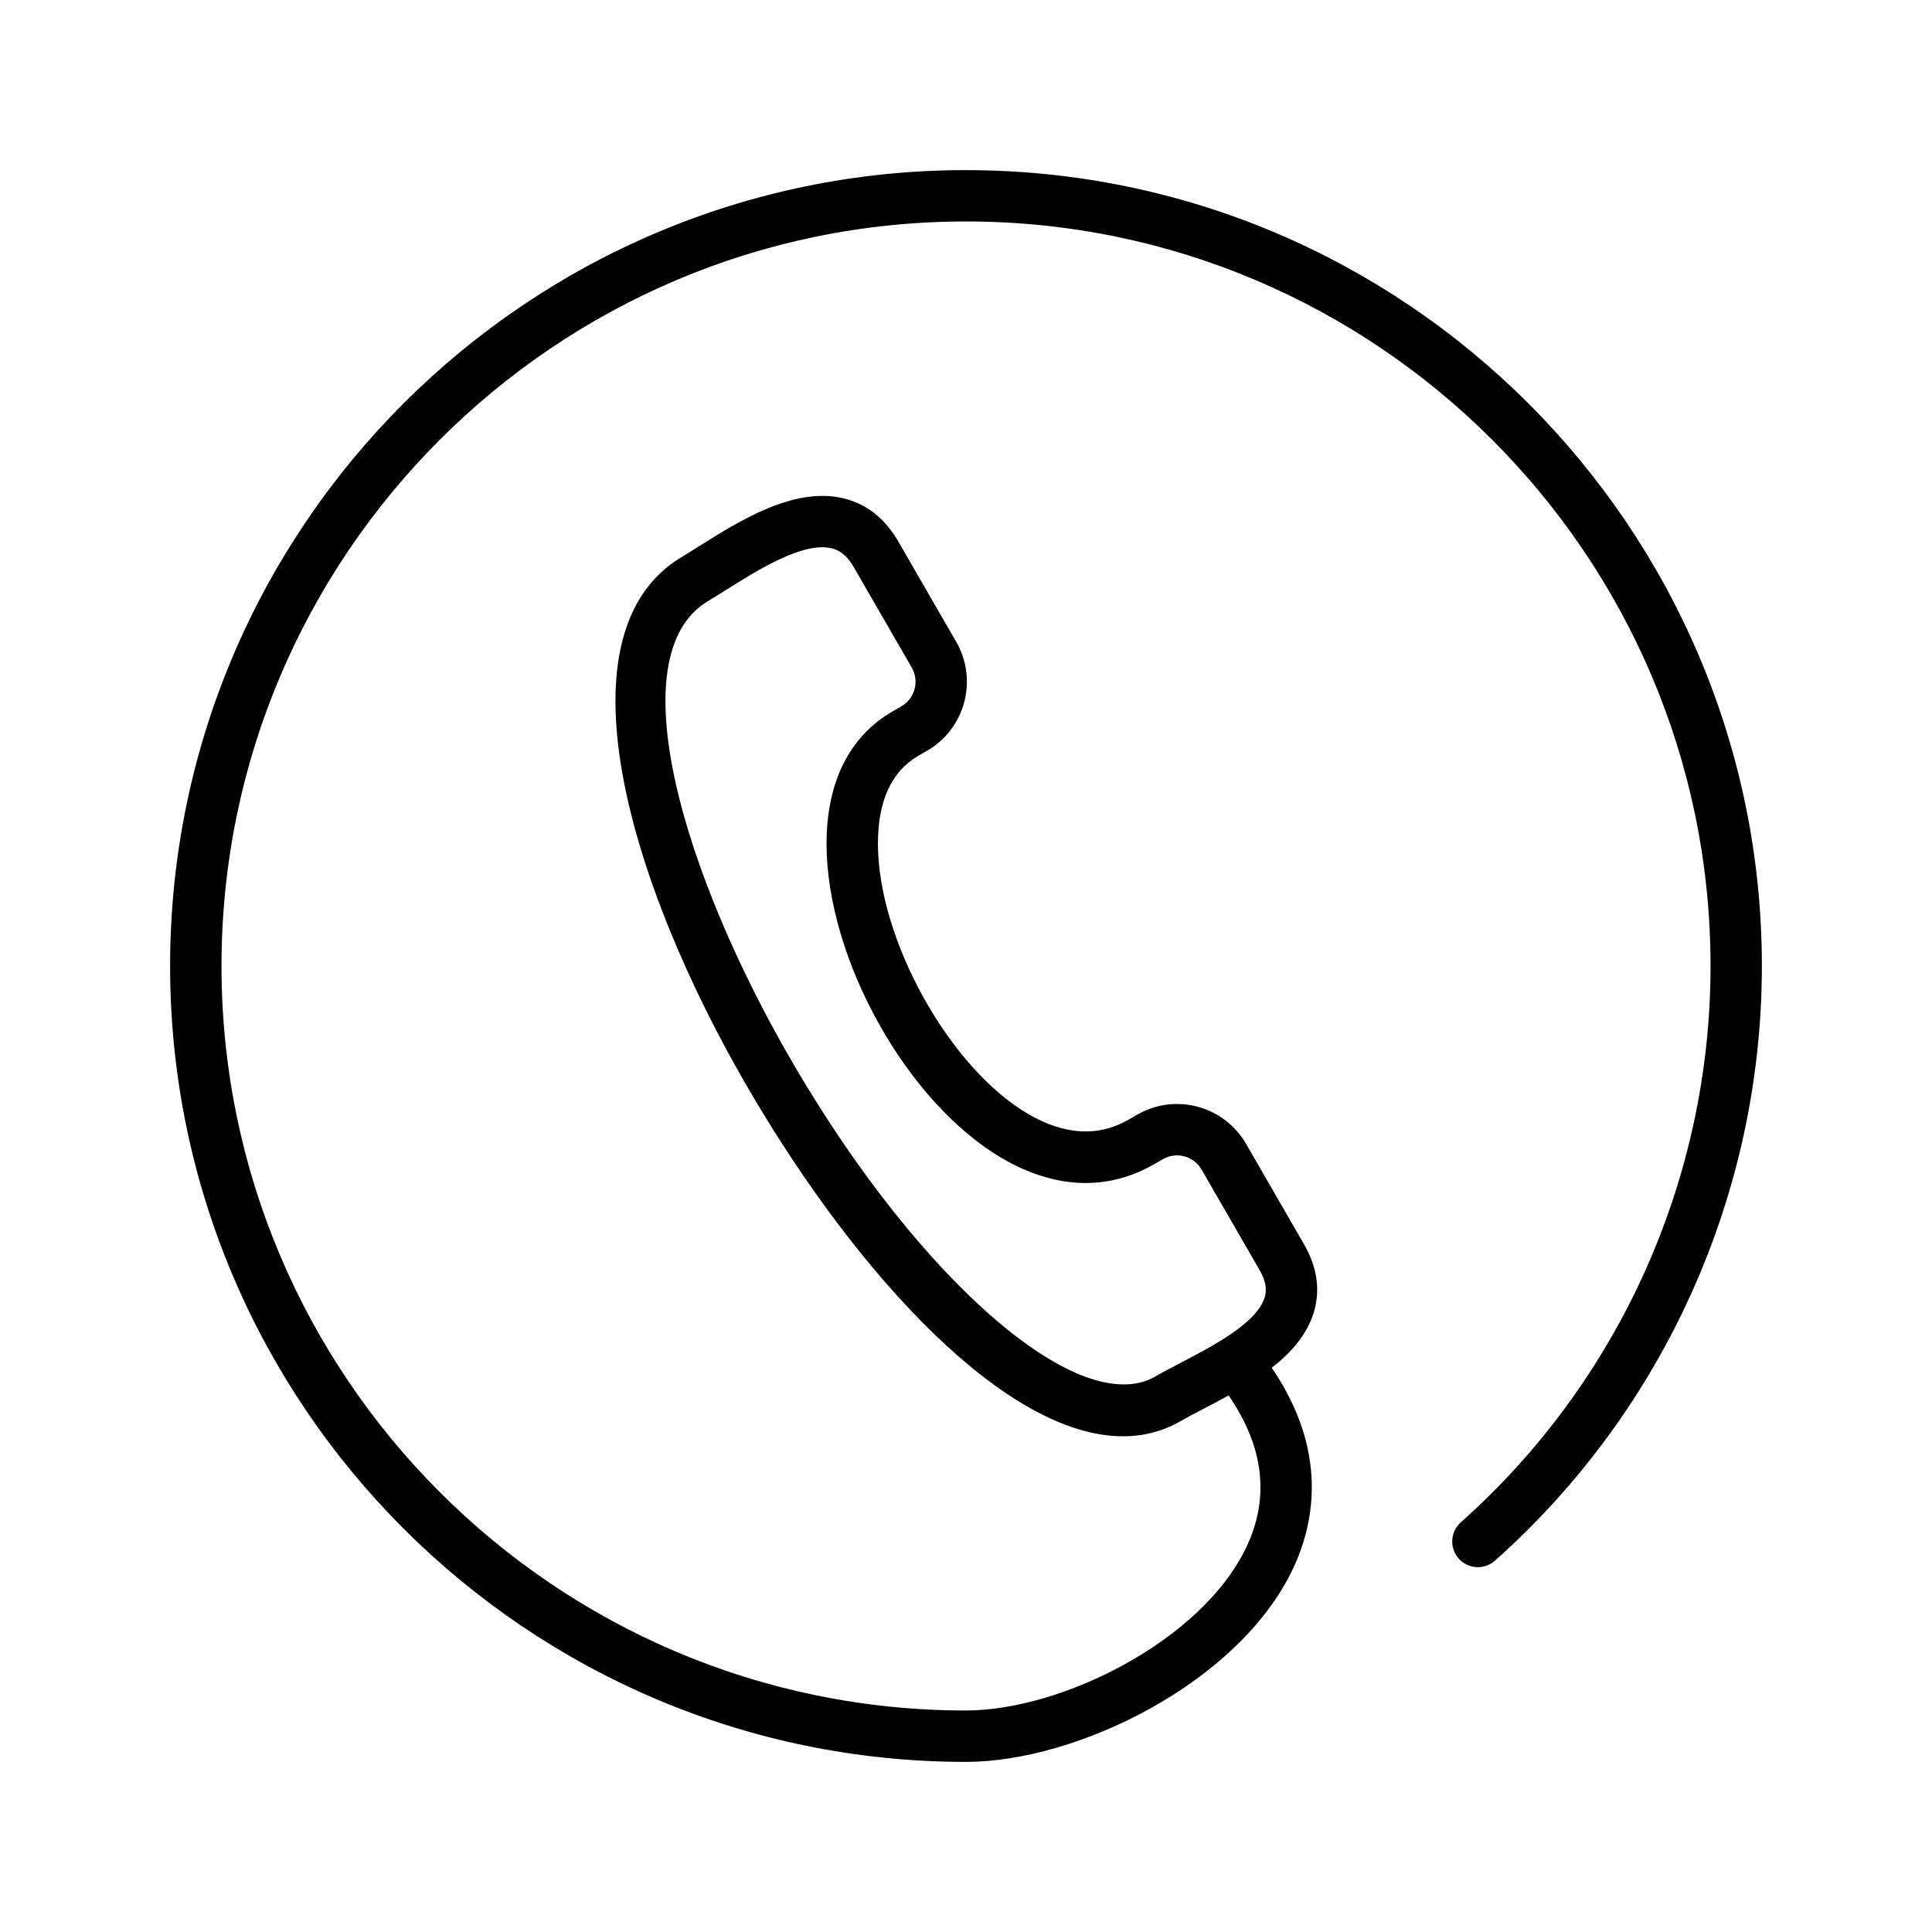 <?xml version="1.0" encoding="UTF-8"?>
<!-- Uploaded to: ICON Repo, www.iconrepo.com, Generator: ICON Repo Mixer Tools -->
<svg fill="#000000" width="800px" height="800px" version="1.1" viewBox="144 144 512 512" xmlns="http://www.w3.org/2000/svg">
 <path d="m400 189.08c-116.3 0-210.92 94.617-210.92 210.92 0 116.3 94.617 210.92 210.92 210.92 29.504 0 72.328-20.992 86.609-51.109 5.918-12.477 9.301-31.473-5.574-53.332 5.199-4.062 9.445-8.895 11.203-14.926 1.695-5.828 0.793-11.836-2.684-17.855l-15.34-26.574c-5.824-10.082-18.758-13.551-28.84-7.727l-2.297 1.328c-7.965 4.59-16.855 4.117-26.434-1.41-20.93-12.082-39.984-46.277-39.984-71.75 0-11.34 3.609-19.176 10.734-23.289l2.297-1.328c10.082-5.824 13.547-18.758 7.727-28.84l-15.34-26.574c-3.516-6.094-8.363-9.941-14.398-11.434-13.137-3.266-27.766 5.953-38.445 12.676-1.629 1.027-3.16 1.988-4.555 2.824-33.289 19.855-14.816 85.602 18.254 141.95 28.41 48.402 67.582 91.082 98.66 91.082 5.41 0 10.57-1.289 15.391-4.078 1.789-1.035 3.887-2.125 6.137-3.297 2.094-1.09 4.277-2.231 6.477-3.445 9.332 13.555 10.941 27.043 4.723 40.156-11.758 24.801-48.93 43.332-74.312 43.332-108.8 0-197.31-88.516-197.31-197.31 0-108.79 88.508-197.3 197.3-197.3s197.31 88.516 197.31 197.31c0 56.258-24.121 110-66.176 147.43-2.805 2.5-3.059 6.805-0.559 9.609 2.5 2.809 6.797 3.055 9.602 0.559 44.957-40.012 70.738-97.453 70.738-157.59 0-116.3-94.617-210.92-210.92-210.92zm56.82 316.12c-2.441 1.27-4.715 2.461-6.652 3.578-19.816 11.43-61.77-24.625-95.508-82.109-29.617-50.469-47.035-109.05-23.016-123.38 1.477-0.883 3.102-1.902 4.832-2.992 8.121-5.113 20.41-12.848 27.926-10.984 1.492 0.371 3.723 1.289 5.883 5.031l15.34 26.574c2.07 3.582 0.84 8.184-2.746 10.258l-2.297 1.328c-11.473 6.621-17.539 18.75-17.539 35.07 0 30.633 21.426 68.887 46.789 83.535 13.895 8.023 27.742 8.508 40.039 1.41l2.297-1.328c3.582-2.07 8.184-0.832 10.258 2.746l15.34 26.574c2.094 3.625 1.805 5.875 1.402 7.25-1.988 6.824-13.758 12.957-22.348 17.434z"/>
</svg>